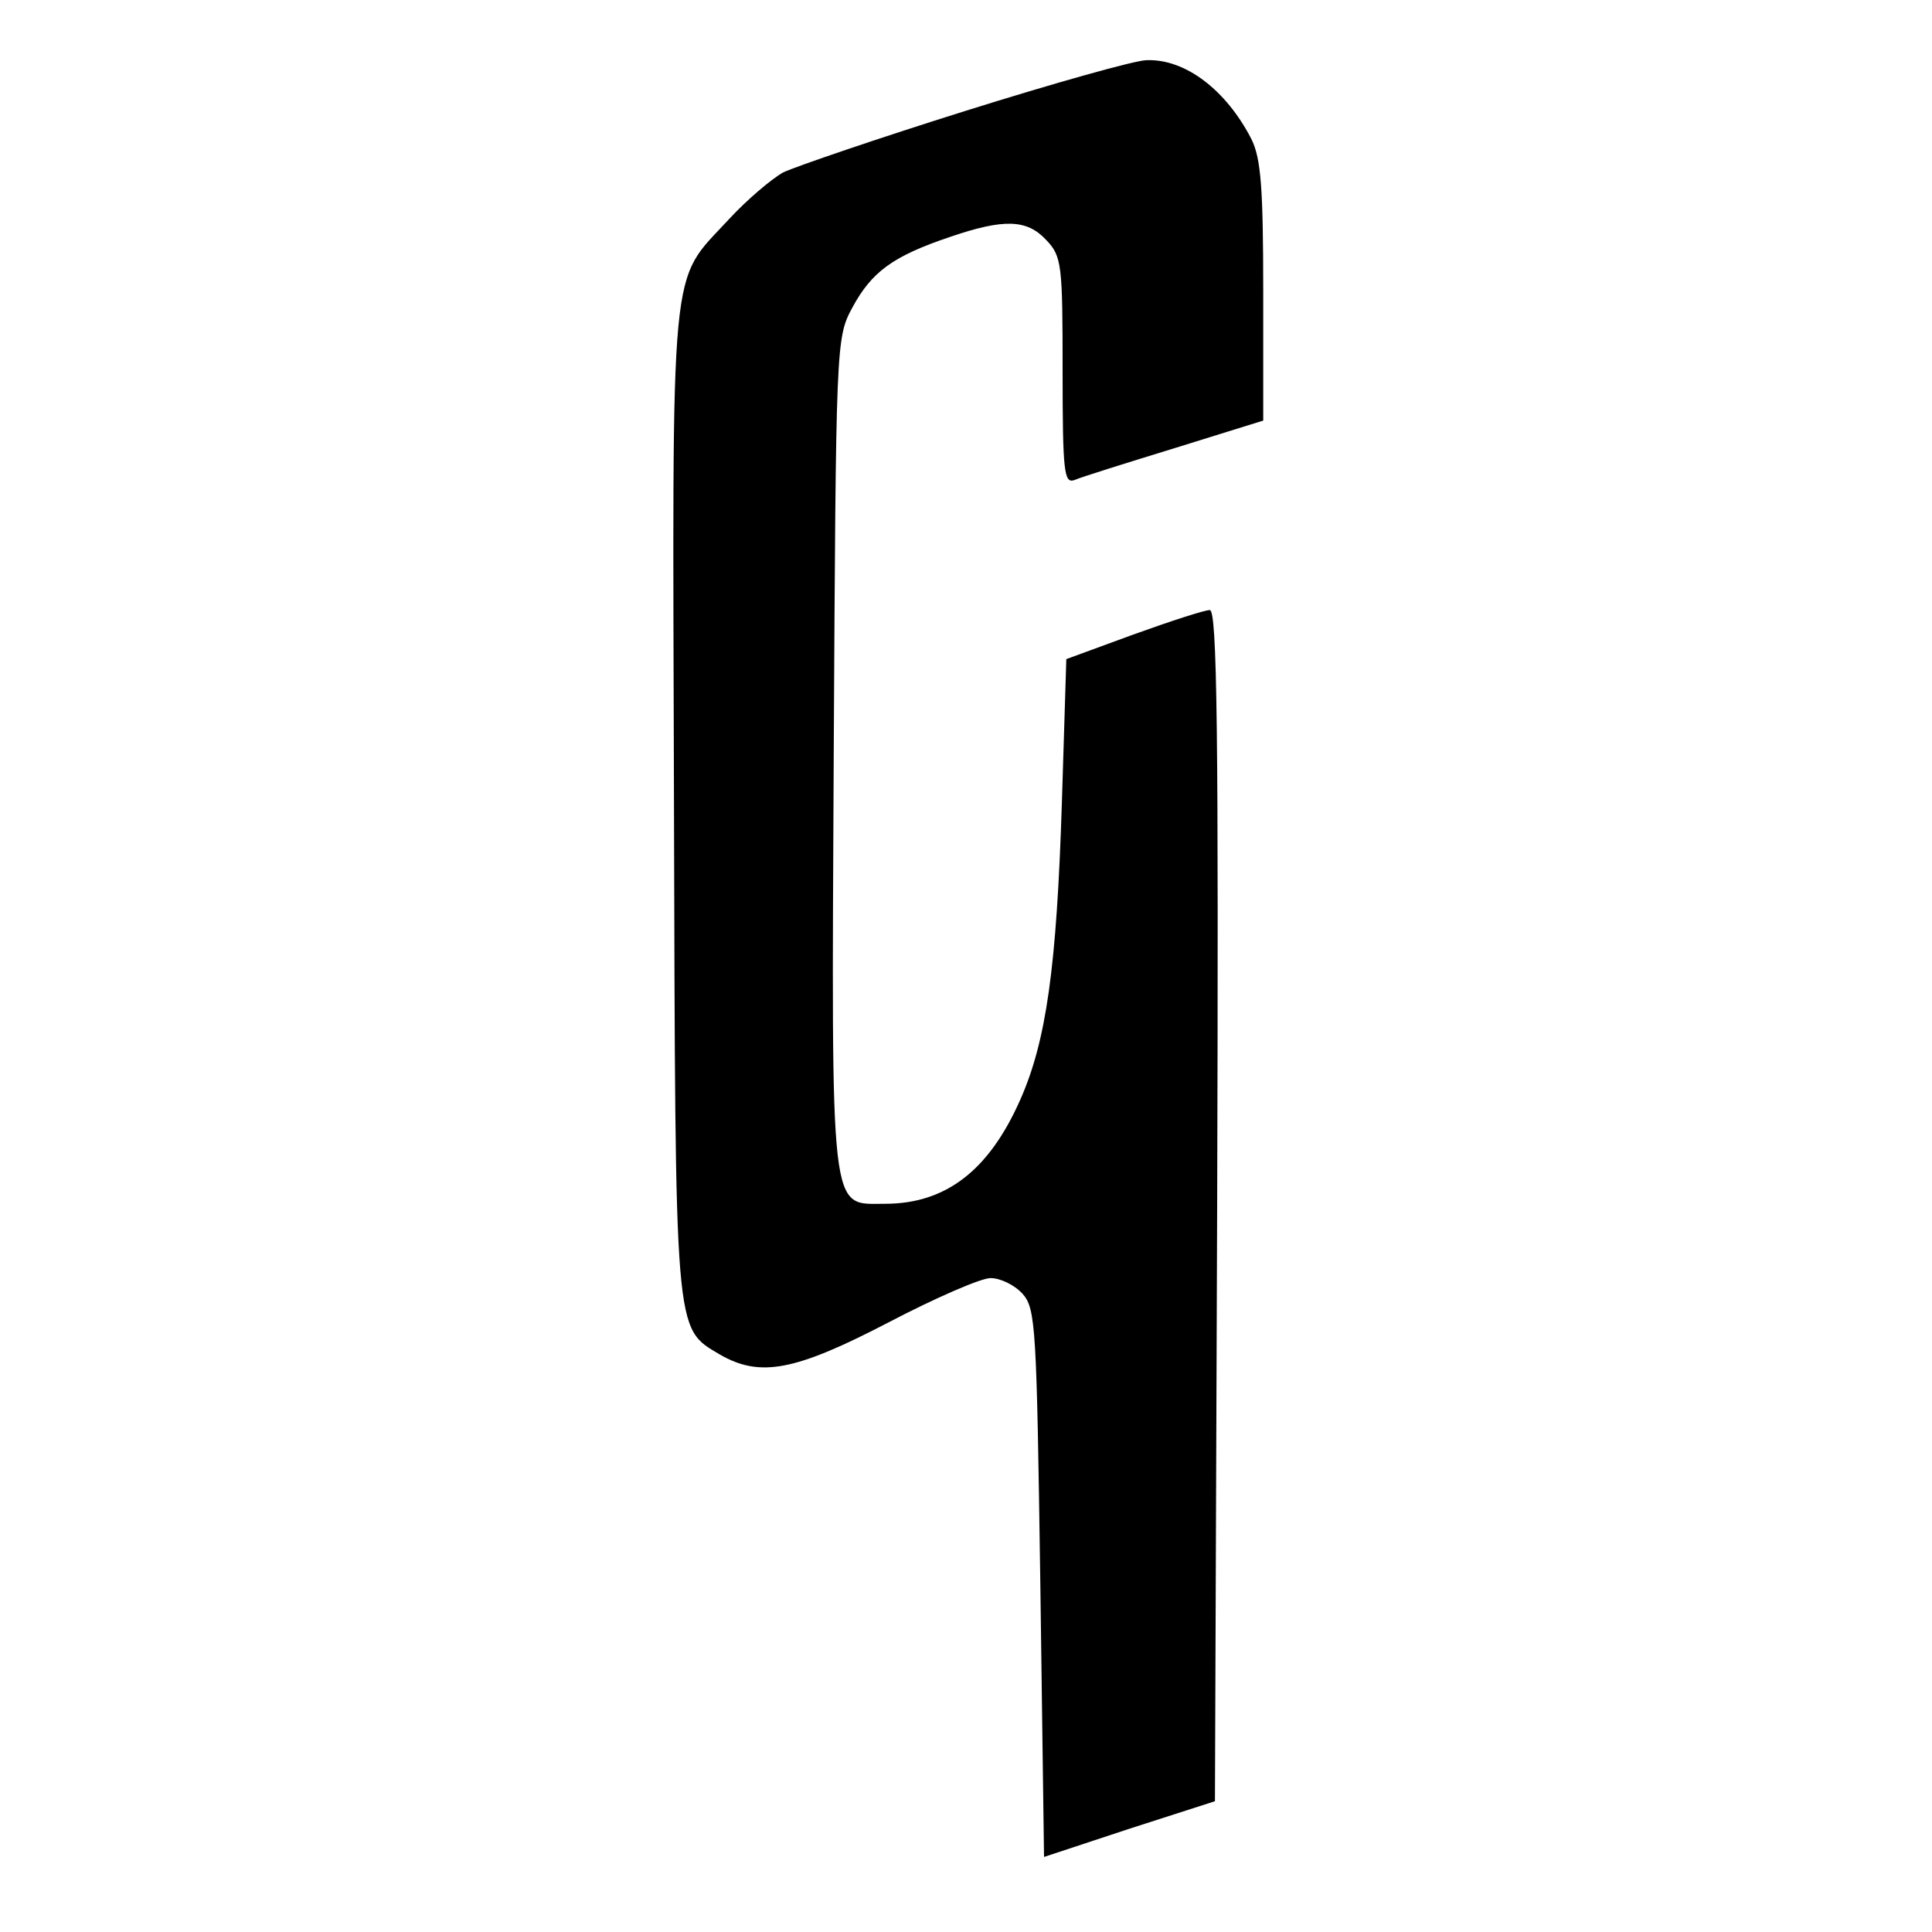 <?xml version="1.0" standalone="no"?>
<!DOCTYPE svg PUBLIC "-//W3C//DTD SVG 20010904//EN"
 "http://www.w3.org/TR/2001/REC-SVG-20010904/DTD/svg10.dtd">
<svg version="1.0" xmlns="http://www.w3.org/2000/svg"
 width="260pt" height="260pt" viewBox="0 0 260 260"
 preserveAspectRatio="xMidYMid meet">
<g transform="translate(0,260) scale(0.1,-0.1)"
fill="#000000" stroke="none">
<path d="M1300 2451 c-118 -37 -229 -75 -246 -83 -16 -9 -49 -37 -73 -63 -81
-88 -76 -38 -74 -782 2 -727 0 -709 62 -746 54 -31 101 -22 226 43 63 33 125
60 138 60 13 0 32 -9 43 -21 18 -20 19 -45 24 -389 l5 -369 115 38 115 37 3
802 c2 639 0 802 -10 801 -7 0 -53 -15 -103 -33 l-90 -33 -6 -194 c-7 -221
-21 -320 -56 -399 -42 -95 -100 -140 -182 -140 -75 0 -72 -25 -69 606 3 554 3
559 25 600 26 48 54 69 131 95 73 25 104 24 130 -4 21 -22 22 -33 22 -176 0
-137 2 -152 16 -147 9 4 70 23 135 43 l119 37 0 173 c0 140 -3 180 -16 206
-34 66 -89 108 -141 106 -15 0 -125 -31 -243 -68z"/>
</g>
</svg>
